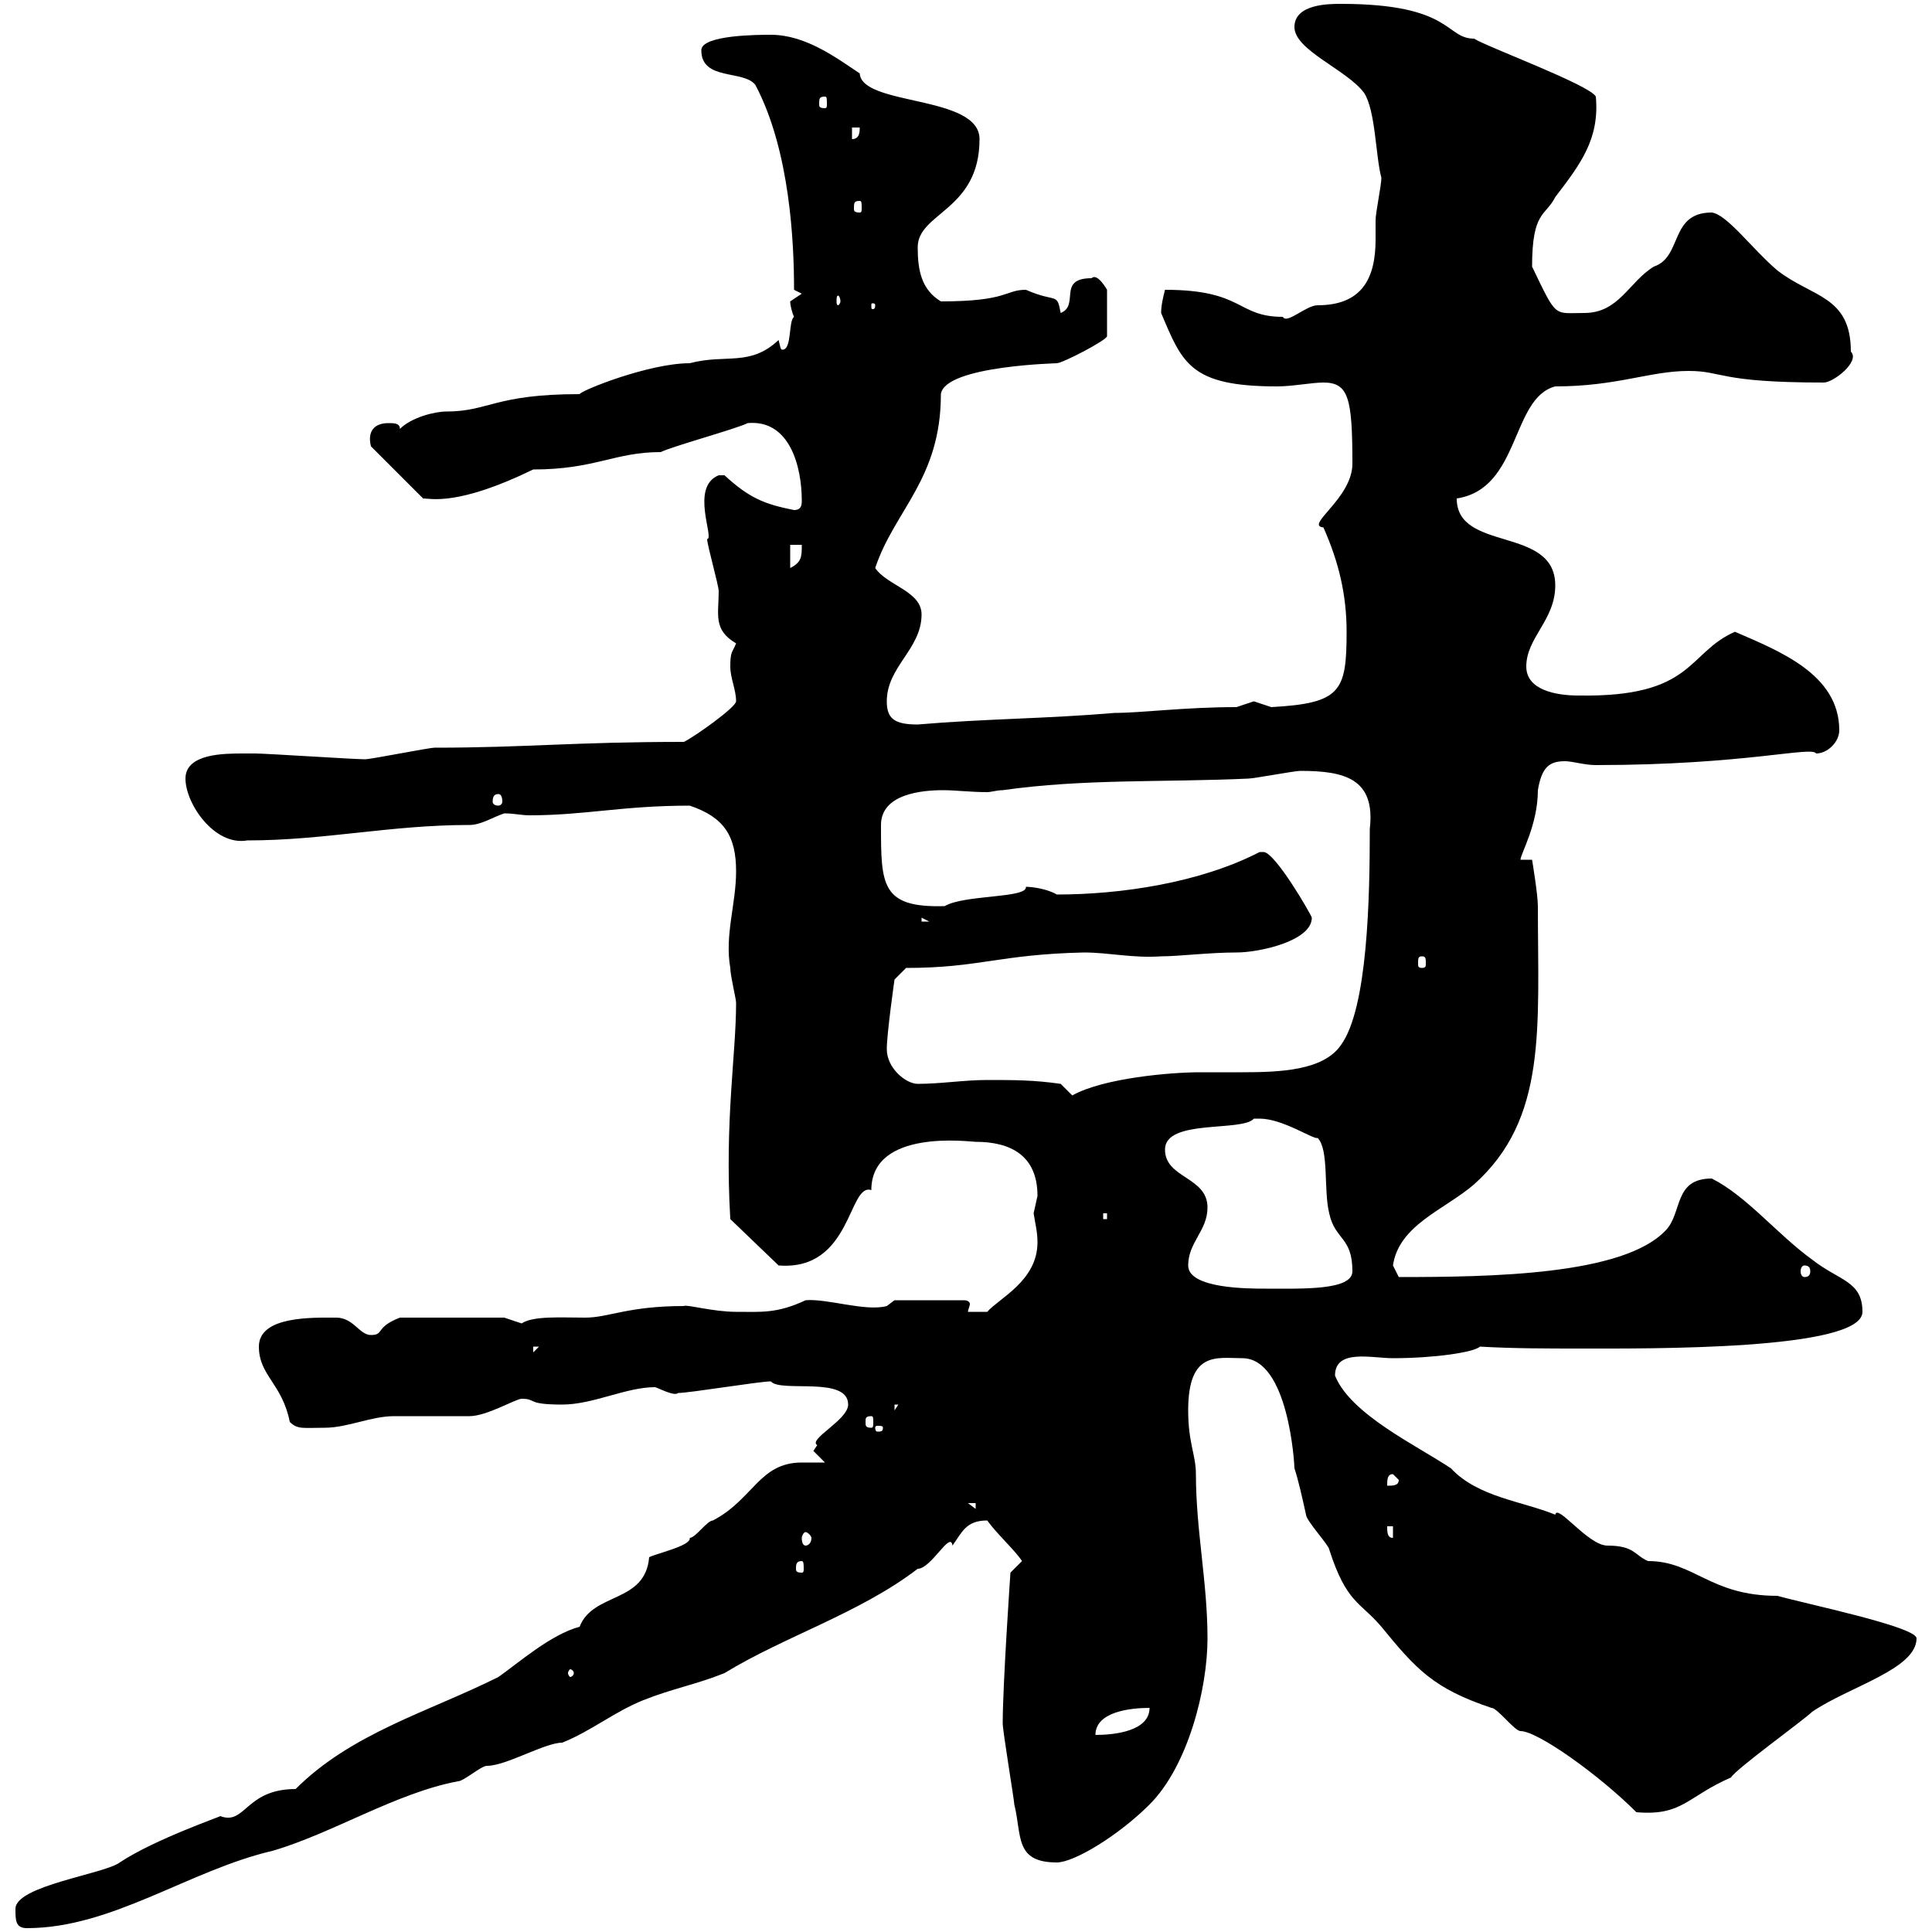 <svg xmlns="http://www.w3.org/2000/svg" xmlns:xlink="http://www.w3.org/1999/xlink" width="300" height="300"><path d="M2.40 296.40C2.40 298.20 2.40 299.40 4.20 299.40C17.40 299.40 29.40 290.40 42.30 287.40C51.60 284.70 61.50 278.40 71.10 276.60C72 276.60 74.70 274.20 75.60 274.20C78.60 274.20 84.60 270.60 87.30 270.60C91.80 268.80 95.40 265.80 99.90 264C104.40 262.20 108 261.60 112.50 259.80C121.80 254.10 133.50 250.50 142.50 243.60C144.60 243.60 147.60 237.60 147.90 240C149.40 237.90 150 236.10 153.30 236.10C154.80 238.20 157.50 240.60 158.70 242.40L156.90 244.20C156.90 244.20 155.70 261.60 155.70 267.60C155.70 268.80 157.50 279.60 157.50 280.20C158.70 285 157.50 289.20 164.10 289.20C166.80 289.20 173.70 285 178.50 280.20C184.50 274.20 187.50 262.20 187.50 254.40C187.50 245.70 185.70 237.60 185.70 228.90C185.70 225.90 184.50 224.10 184.50 219C184.50 209.70 189 210.90 192.90 210.90C200.10 210.90 201 227.40 201 228C201.60 229.80 202.20 232.50 202.80 235.20C202.80 236.10 206.40 240 206.40 240.60C209.10 249 211.20 248.70 214.50 252.60C219.90 259.20 222.60 262.20 231.60 265.20C232.50 265.20 235.20 268.80 236.10 268.80C238.80 268.80 248.40 275.70 254.10 281.40C261.30 282 261.90 279 268.80 276C269.40 274.80 280.20 267 281.40 265.80C287.10 261.90 297.60 259.20 297.60 254.40C297.60 252.60 280.20 249 276 247.80C265.50 247.80 263.10 242.40 255.90 242.40C253.80 241.50 253.80 240 249.60 240C246.60 240 241.80 233.40 241.50 235.20C236.40 233.10 229.50 232.50 225.30 228C219.90 224.40 209.70 219.60 207.30 213.60C207.30 209.40 213 210.90 216.30 210.90C222.60 210.90 228.90 210 229.80 209.10C234.90 209.40 240.30 209.40 245.40 209.40C255.90 209.40 289.20 209.70 289.20 203.70C289.20 198.90 285.60 198.90 281.40 195.60C276 191.70 271.20 185.70 265.80 183C259.80 183 261.30 188.40 258.60 191.10C252 198 231.60 198.30 217.20 198.30C217.20 198.30 216.30 196.50 216.30 196.50C217.20 190.20 224.40 187.80 228.90 183.90C240.30 173.70 238.80 159.60 238.80 140.70C238.80 138.90 237.90 133.50 237.90 133.50L236.10 133.50C236.10 132.60 238.80 128.10 238.80 122.70C239.40 119.10 240.60 118.20 243 118.20C244.20 118.20 246 118.80 247.80 118.80C270.90 118.80 281.40 115.80 282 117C283.80 117 285.60 115.20 285.60 113.40C285.60 104.70 276.30 101.10 269.40 98.10C261.90 101.40 263.10 108.30 245.10 108C241.50 108 237 107.10 237 103.50C237 99 241.50 96.30 241.50 90.90C241.50 81.60 226.20 85.80 226.20 77.40C236.10 75.90 234.60 61.80 241.50 60C251.10 60 256.20 57.60 262.20 57.60C267.60 57.60 266.70 59.40 283.20 59.40C284.70 59.40 288.90 56.10 287.40 54.60C287.40 45.90 281.40 46.20 276 42C272.10 38.70 268.20 33.30 265.80 33C259.20 33 261.30 39.90 256.80 41.40C252.90 43.80 251.40 48.60 246 48.60C241.20 48.60 241.80 49.50 237.90 41.40C237.90 32.70 240 33.60 241.50 30.60C245.40 25.50 248.40 21.60 247.80 15C246.90 13.20 230.70 7.20 228.90 6C224.40 6 225.60 0.60 208.20 0.60C206.40 0.60 201 0.60 201 4.20C201 7.80 209.10 10.80 211.80 14.40C213.60 17.10 213.60 24.30 214.50 27.60C214.50 28.80 213.60 33 213.60 34.20C213.60 34.80 213.60 36 213.60 37.20C213.60 43.20 211.50 47.40 204.60 47.40C202.80 47.40 199.80 50.40 199.20 49.20C192 49.20 193.20 45 180.90 45C180.60 46.20 180.30 47.40 180.30 48.60C183.60 56.40 184.80 60 198.30 60C200.70 60 203.70 59.40 205.50 59.40C209.40 59.40 210 61.80 210 72C210 77.40 202.50 81.60 205.50 81.90C207.90 87.30 209.10 92.40 209.10 98.10C209.10 107.40 208.20 109.20 197.40 109.80C197.40 109.80 194.70 108.90 194.70 108.90C194.70 108.90 192 109.80 192 109.80C183.90 109.80 177.30 110.70 173.10 110.70C162.60 111.60 153 111.60 142.50 112.50C138.90 112.50 137.70 111.60 137.70 108.90C137.70 103.50 143.10 100.80 143.10 95.40C143.10 91.80 137.70 90.90 135.90 88.20C138.90 79.20 146.10 74.40 146.10 61.20C146.70 56.70 165 56.40 164.10 56.40C165 56.40 171.90 52.80 171.90 52.20L171.90 45C171.90 45 170.40 42.30 169.50 43.20C164.10 43.20 167.70 47.40 164.70 48.60C164.10 45.30 164.10 47.10 159.30 45C156 45 156.60 46.80 146.10 46.80C143.10 45 142.50 42 142.50 38.40C142.50 33 152.10 32.70 152.10 21.60C152.10 14.70 133.80 16.50 133.50 11.40C129.90 9 125.10 5.40 119.70 5.40C117.90 5.40 108.90 5.40 108.90 7.80C108.90 12.60 115.50 10.80 117.30 13.20C122.70 23.40 123.30 37.80 123.30 45L124.50 45.60C124.50 45.60 122.70 46.80 122.70 46.80C122.70 47.40 123 48.60 123.30 49.20C122.40 49.80 123 54.30 121.50 54.30C121.20 54.30 121.20 54 120.90 52.80C116.40 57 112.80 54.90 107.10 56.40C100.80 56.40 90.30 60.60 90 61.20C76.80 61.20 75.90 63.90 69.30 63.90C67.50 63.90 63.90 64.80 62.10 66.60C62.10 65.70 61.20 65.70 60.30 65.70C58.20 65.70 57 66.90 57.60 69.30L65.70 77.40C66.90 77.40 71.10 78.60 82.80 72.90C92.40 72.90 95.40 70.20 102.60 70.20C104.40 69.30 114.30 66.60 116.10 65.70C122.70 65.10 124.50 72.60 124.50 77.70C124.50 78.30 124.50 79.20 123.30 79.20C118.80 78.30 116.40 77.40 112.50 73.80C112.50 73.80 112.50 73.80 111.60 73.80C107.10 75.60 111 83.70 109.80 83.70C109.80 84.60 111.60 90.90 111.60 91.80C111.60 95.40 110.70 97.80 114.30 99.90C113.70 101.40 113.40 101.10 113.40 103.50C113.40 105.30 114.30 107.10 114.30 108.90C114.30 109.80 108 114.30 106.20 115.20C89.10 115.20 81.60 116.10 67.50 116.10C66.60 116.10 57.60 117.90 56.70 117.90C54.90 117.90 41.40 117 39.60 117C39.60 117 37.80 117 37.80 117C34.80 117 28.80 117 28.80 120.90C28.80 124.80 33.30 131.40 38.40 130.50C50.40 130.50 60.60 128.10 72.90 128.10C74.70 128.10 76.50 126.90 78.30 126.30C79.80 126.30 81 126.60 82.20 126.60C90.90 126.60 96.60 125.10 107.10 125.10C112.50 126.90 114.30 129.90 114.30 135.30C114.30 140.40 112.50 145.20 113.40 150.30C113.40 151.50 114.30 155.10 114.30 155.70C114.30 163.80 112.50 174 113.40 189.30L120.90 196.50C132.30 197.40 131.70 183.60 135.30 184.80C135.30 175.20 150.60 177.30 151.50 177.30C156.90 177.30 161.10 179.40 161.10 185.70C161.10 185.70 160.50 188.40 160.50 188.40C160.80 190.20 161.10 191.40 161.10 192.90C161.10 198.90 155.10 201.60 153.30 203.70L150.30 203.70C150.30 203.40 150.60 202.80 150.60 202.50C150.60 202.20 150.30 201.90 149.70 201.90L138.90 201.90L137.70 202.80C134.40 203.70 128.40 201.60 125.10 201.90C120.60 204 118.20 203.70 114.30 203.70C110.70 203.70 106.50 202.50 106.20 202.80C97.50 202.80 94.50 204.60 90.90 204.60C87 204.60 82.80 204.30 81 205.50C81 205.50 78.30 204.60 78.30 204.60L62.10 204.60C58.20 206.10 59.70 207.30 57.60 207.30C55.80 207.30 54.90 204.60 52.20 204.60C48.60 204.60 40.20 204.30 40.20 209.10C40.20 213.60 43.80 214.80 45 220.80C46.20 222 47.10 221.70 50.40 221.70C54 221.70 57.60 219.90 61.20 219.90C62.10 219.90 72 219.90 72.90 219.90C75.60 219.90 80.10 217.20 81 217.20C83.40 217.20 81.60 218.10 87.30 218.10C92.10 218.10 97.20 215.40 101.70 215.40C102 215.40 104.70 216.90 105.30 216.30C107.10 216.30 117.90 214.50 119.70 214.50C121.20 216.30 131.70 213.60 131.70 218.10C131.70 220.50 125.40 223.50 126.90 224.40C126.90 224.40 126.30 225.30 126.30 225.30L128.10 227.10C127.20 227.10 126 227.10 124.50 227.10C117.90 227.10 117 232.80 110.70 236.10C109.80 236.10 108 238.80 107.10 238.80C107.40 240 102 241.20 100.80 241.80C100.20 249 92.10 247.20 90 252.60C85.50 253.80 80.40 258.30 77.40 260.40C66.60 265.80 54.60 269.10 45.90 277.80C38.10 277.80 38.10 283.50 34.20 282C34.50 282 24 285.60 18.60 289.20C16.20 291 2.40 292.80 2.40 296.40ZM178.50 265.20C178.50 268.80 173.10 269.40 170.10 269.40C170.10 265.80 175.50 265.20 178.50 265.20ZM89.10 259.80C89.10 260.10 88.80 260.40 88.50 260.40C88.50 260.40 88.20 260.10 88.20 259.80C88.20 259.50 88.50 259.20 88.50 259.20C88.80 259.20 89.10 259.50 89.10 259.80ZM124.50 242.40C124.80 242.40 124.80 243 124.80 243.60C124.80 243.90 124.80 244.20 124.50 244.20C123.60 244.20 123.60 243.90 123.60 243.60C123.60 243 123.60 242.40 124.50 242.40ZM125.10 237.90C125.40 237.90 126 238.50 126 238.80C126 239.70 125.40 240 125.10 240C124.80 240 124.50 239.70 124.50 238.80C124.50 238.50 124.80 237.90 125.10 237.90ZM215.40 237L216.30 237L216.30 238.80C215.40 238.80 215.40 237.90 215.40 237ZM150.30 233.40L151.50 233.40L151.50 234.30ZM216.30 228.90L217.20 229.80C217.20 230.70 216.30 230.70 215.40 230.70C215.40 229.80 215.40 228.90 216.30 228.90ZM137.10 221.70C137.10 222.30 136.80 222.30 136.20 222.30C136.20 222.30 135.90 222.30 135.90 221.70C135.90 221.40 136.20 221.40 136.20 221.40C136.80 221.40 137.10 221.40 137.10 221.70ZM135.30 219.90C135.60 219.90 135.60 220.20 135.60 220.80C135.60 221.40 135.60 221.70 135.30 221.70C134.40 221.70 134.40 221.40 134.40 220.80C134.40 220.20 134.40 219.90 135.30 219.90ZM138.90 218.10L139.50 218.10L138.90 219ZM82.80 209.10L83.70 209.10L82.80 210ZM184.50 196.50C184.50 192.90 187.50 191.10 187.50 187.50C187.50 182.70 180.90 183 180.90 178.50C180.90 173.70 192.90 175.80 194.70 173.70C194.70 173.70 194.70 173.70 195.60 173.70C199.20 173.70 204 177 204.60 176.70C206.40 178.50 205.50 184.80 206.40 188.40C207.30 192.60 210 192 210 197.40C210 200.40 202.20 200.10 196.50 200.10C193.80 200.10 184.50 200.10 184.50 196.50ZM280.20 196.50C280.80 196.50 281.10 196.80 281.10 197.40C281.10 198 280.80 198.30 280.20 198.30C279.90 198.30 279.60 198 279.60 197.40C279.60 196.80 279.90 196.50 280.20 196.50ZM171.30 188.40L171.90 188.40L171.90 189.30L171.30 189.30ZM164.70 168.30C160.50 167.70 157.50 167.70 153.30 167.70C149.70 167.70 146.10 168.30 142.50 168.30C140.70 168.30 137.70 165.90 137.70 162.90C137.70 160.50 138.90 152.10 138.90 152.10L140.70 150.30C152.10 150.30 155.10 148.20 168.30 147.90C172.20 147.90 175.80 148.80 180.30 148.50C183 148.50 187.80 147.90 192 147.90C195.60 147.90 203.70 146.10 203.70 142.50C203.70 142.20 198 132.30 196.20 132.30C196.20 132.30 195.60 132.30 195.60 132.30C186.30 137.10 174 138.90 164.10 138.90C162.60 138 160.20 137.70 159.30 137.70C159.60 139.50 149.70 138.90 146.70 140.70C136.80 141 136.80 137.40 136.80 128.10C136.80 123.30 143.10 122.70 146.40 122.70C148.50 122.70 150.60 123 153.30 123C153.90 123 154.80 122.70 155.70 122.70C168.30 120.90 180.90 121.50 193.80 120.90C194.70 120.90 201 119.70 201.90 119.70C208.80 119.70 213.60 120.90 212.70 128.70C212.70 139.20 212.40 156.60 208.20 162.30C205.50 166.20 198.90 166.50 192.90 166.50C190.80 166.50 188.10 166.50 186.30 166.50C181.80 166.50 171.30 167.40 166.50 170.10C166.50 170.10 164.70 168.30 164.70 168.30ZM220.80 148.50C221.40 148.50 221.40 148.80 221.40 149.70C221.40 150 221.40 150.30 220.80 150.30C220.20 150.30 220.20 150 220.20 149.70C220.20 148.80 220.20 148.50 220.80 148.50ZM143.10 142.50L144.30 143.10L143.10 143.10ZM77.40 123.30C77.70 123.30 78 123.60 78 124.50C78 124.80 77.70 125.10 77.40 125.10C76.80 125.10 76.50 124.80 76.50 124.50C76.50 123.60 76.80 123.30 77.40 123.30ZM122.70 84.60L124.50 84.60C124.50 86.40 124.50 87.30 122.70 88.20ZM135.90 47.40C135.90 48 135.60 48 135.60 48C135.30 48 135.30 48 135.30 47.40C135.30 47.10 135.30 47.10 135.60 47.10C135.60 47.10 135.90 47.10 135.90 47.40ZM130.50 46.80C130.50 47.10 130.20 47.40 130.20 47.40C129.90 47.40 129.90 47.10 129.90 46.80C129.90 46.20 129.90 45.90 130.20 45.90C130.20 45.90 130.50 46.20 130.50 46.80ZM133.50 31.20C133.80 31.20 133.80 31.50 133.80 32.40C133.80 32.70 133.80 33 133.50 33C132.60 33 132.60 32.70 132.60 32.40C132.60 31.50 132.60 31.20 133.50 31.20ZM132.30 19.80L133.50 19.80C133.50 20.40 133.50 21.60 132.30 21.60ZM128.10 15C128.40 15 128.40 15.30 128.40 16.20C128.40 16.50 128.40 16.80 128.10 16.80C127.20 16.80 127.20 16.50 127.20 16.20C127.20 15.30 127.20 15 128.10 15Z"/></svg>